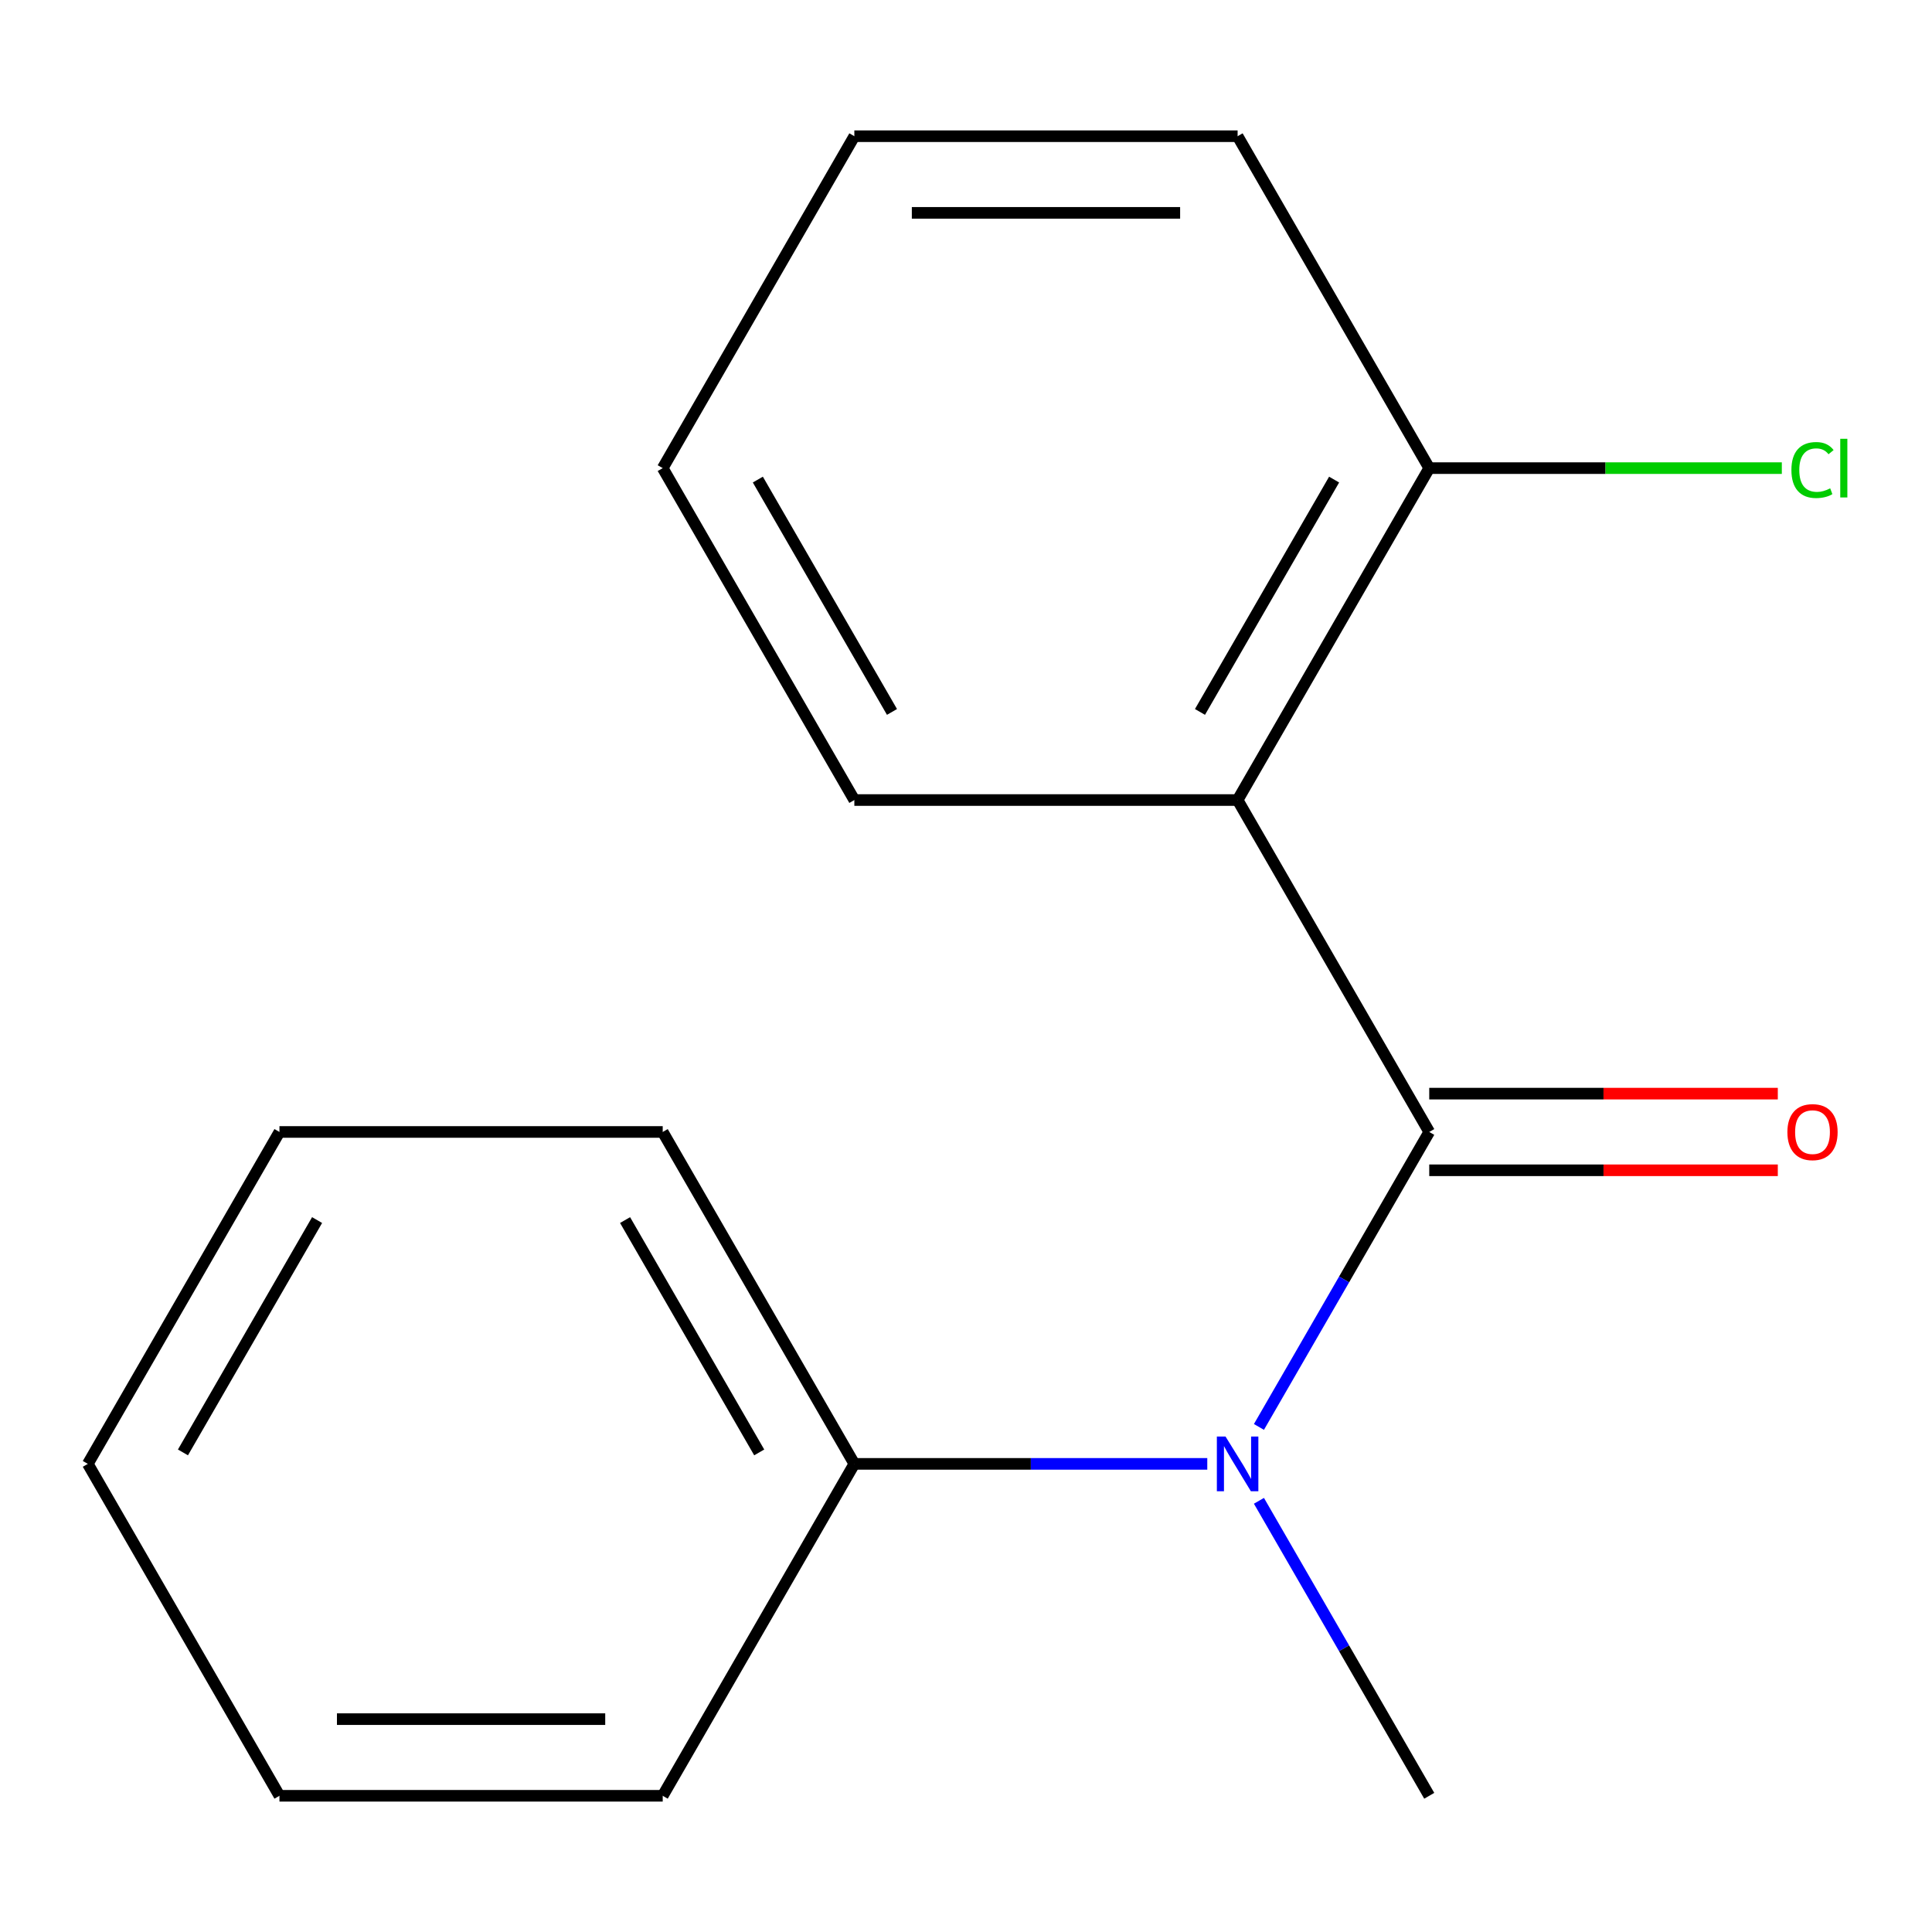 <?xml version='1.0' encoding='iso-8859-1'?>
<svg version='1.1' baseProfile='full'
              xmlns='http://www.w3.org/2000/svg'
                      xmlns:rdkit='http://www.rdkit.org/xml'
                      xmlns:xlink='http://www.w3.org/1999/xlink'
                  xml:space='preserve'
width='1000px' height='1000px' viewBox='0 0 1000 1000'>
<!-- END OF HEADER -->
<rect style='opacity:1.0;fill:#FFFFFF;stroke:none' width='1000' height='1000' x='0' y='0'> </rect>
<path class='bond-0' d='M 739.774,585.9 L 640.585,414.1' style='fill:none;fill-rule:evenodd;stroke:#000000;stroke-width:6px;stroke-linecap:butt;stroke-linejoin:miter;stroke-opacity:1' />
<path class='bond-1' d='M 739.774,585.9 L 695.699,662.24' style='fill:none;fill-rule:evenodd;stroke:#000000;stroke-width:6px;stroke-linecap:butt;stroke-linejoin:miter;stroke-opacity:1' />
<path class='bond-1' d='M 695.699,662.24 L 651.624,738.58' style='fill:none;fill-rule:evenodd;stroke:#0000FF;stroke-width:6px;stroke-linecap:butt;stroke-linejoin:miter;stroke-opacity:1' />
<path class='bond-3' d='M 739.774,605.737 L 829.983,605.737' style='fill:none;fill-rule:evenodd;stroke:#000000;stroke-width:6px;stroke-linecap:butt;stroke-linejoin:miter;stroke-opacity:1' />
<path class='bond-3' d='M 829.983,605.737 L 920.191,605.737' style='fill:none;fill-rule:evenodd;stroke:#FF0000;stroke-width:6px;stroke-linecap:butt;stroke-linejoin:miter;stroke-opacity:1' />
<path class='bond-3' d='M 739.774,566.062 L 829.983,566.062' style='fill:none;fill-rule:evenodd;stroke:#000000;stroke-width:6px;stroke-linecap:butt;stroke-linejoin:miter;stroke-opacity:1' />
<path class='bond-3' d='M 829.983,566.062 L 920.191,566.062' style='fill:none;fill-rule:evenodd;stroke:#FF0000;stroke-width:6px;stroke-linecap:butt;stroke-linejoin:miter;stroke-opacity:1' />
<path class='bond-2' d='M 640.585,414.1 L 739.774,242.301' style='fill:none;fill-rule:evenodd;stroke:#000000;stroke-width:6px;stroke-linecap:butt;stroke-linejoin:miter;stroke-opacity:1' />
<path class='bond-2' d='M 621.104,368.493 L 690.536,248.233' style='fill:none;fill-rule:evenodd;stroke:#000000;stroke-width:6px;stroke-linecap:butt;stroke-linejoin:miter;stroke-opacity:1' />
<path class='bond-6' d='M 640.585,414.1 L 442.208,414.1' style='fill:none;fill-rule:evenodd;stroke:#000000;stroke-width:6px;stroke-linecap:butt;stroke-linejoin:miter;stroke-opacity:1' />
<path class='bond-4' d='M 624.886,757.699 L 533.547,757.699' style='fill:none;fill-rule:evenodd;stroke:#0000FF;stroke-width:6px;stroke-linecap:butt;stroke-linejoin:miter;stroke-opacity:1' />
<path class='bond-4' d='M 533.547,757.699 L 442.208,757.699' style='fill:none;fill-rule:evenodd;stroke:#000000;stroke-width:6px;stroke-linecap:butt;stroke-linejoin:miter;stroke-opacity:1' />
<path class='bond-7' d='M 651.624,776.819 L 695.699,853.159' style='fill:none;fill-rule:evenodd;stroke:#0000FF;stroke-width:6px;stroke-linecap:butt;stroke-linejoin:miter;stroke-opacity:1' />
<path class='bond-7' d='M 695.699,853.159 L 739.774,929.499' style='fill:none;fill-rule:evenodd;stroke:#000000;stroke-width:6px;stroke-linecap:butt;stroke-linejoin:miter;stroke-opacity:1' />
<path class='bond-5' d='M 739.774,242.301 L 831.023,242.301' style='fill:none;fill-rule:evenodd;stroke:#000000;stroke-width:6px;stroke-linecap:butt;stroke-linejoin:miter;stroke-opacity:1' />
<path class='bond-5' d='M 831.023,242.301 L 922.271,242.301' style='fill:none;fill-rule:evenodd;stroke:#00CC00;stroke-width:6px;stroke-linecap:butt;stroke-linejoin:miter;stroke-opacity:1' />
<path class='bond-8' d='M 739.774,242.301 L 640.585,70.501' style='fill:none;fill-rule:evenodd;stroke:#000000;stroke-width:6px;stroke-linecap:butt;stroke-linejoin:miter;stroke-opacity:1' />
<path class='bond-9' d='M 442.208,757.699 L 343.02,585.9' style='fill:none;fill-rule:evenodd;stroke:#000000;stroke-width:6px;stroke-linecap:butt;stroke-linejoin:miter;stroke-opacity:1' />
<path class='bond-9' d='M 392.97,751.767 L 323.538,631.507' style='fill:none;fill-rule:evenodd;stroke:#000000;stroke-width:6px;stroke-linecap:butt;stroke-linejoin:miter;stroke-opacity:1' />
<path class='bond-10' d='M 442.208,757.699 L 343.02,929.499' style='fill:none;fill-rule:evenodd;stroke:#000000;stroke-width:6px;stroke-linecap:butt;stroke-linejoin:miter;stroke-opacity:1' />
<path class='bond-11' d='M 442.208,414.1 L 343.02,242.301' style='fill:none;fill-rule:evenodd;stroke:#000000;stroke-width:6px;stroke-linecap:butt;stroke-linejoin:miter;stroke-opacity:1' />
<path class='bond-11' d='M 461.69,368.493 L 392.258,248.233' style='fill:none;fill-rule:evenodd;stroke:#000000;stroke-width:6px;stroke-linecap:butt;stroke-linejoin:miter;stroke-opacity:1' />
<path class='bond-16' d='M 640.585,70.501 L 442.208,70.501' style='fill:none;fill-rule:evenodd;stroke:#000000;stroke-width:6px;stroke-linecap:butt;stroke-linejoin:miter;stroke-opacity:1' />
<path class='bond-16' d='M 610.829,110.177 L 471.965,110.177' style='fill:none;fill-rule:evenodd;stroke:#000000;stroke-width:6px;stroke-linecap:butt;stroke-linejoin:miter;stroke-opacity:1' />
<path class='bond-13' d='M 343.02,585.9 L 144.643,585.9' style='fill:none;fill-rule:evenodd;stroke:#000000;stroke-width:6px;stroke-linecap:butt;stroke-linejoin:miter;stroke-opacity:1' />
<path class='bond-12' d='M 343.02,929.499 L 144.643,929.499' style='fill:none;fill-rule:evenodd;stroke:#000000;stroke-width:6px;stroke-linecap:butt;stroke-linejoin:miter;stroke-opacity:1' />
<path class='bond-12' d='M 313.263,889.823 L 174.4,889.823' style='fill:none;fill-rule:evenodd;stroke:#000000;stroke-width:6px;stroke-linecap:butt;stroke-linejoin:miter;stroke-opacity:1' />
<path class='bond-14' d='M 343.02,242.301 L 442.208,70.501' style='fill:none;fill-rule:evenodd;stroke:#000000;stroke-width:6px;stroke-linecap:butt;stroke-linejoin:miter;stroke-opacity:1' />
<path class='bond-15' d='M 144.643,929.499 L 45.455,757.699' style='fill:none;fill-rule:evenodd;stroke:#000000;stroke-width:6px;stroke-linecap:butt;stroke-linejoin:miter;stroke-opacity:1' />
<path class='bond-17' d='M 144.643,585.9 L 45.455,757.699' style='fill:none;fill-rule:evenodd;stroke:#000000;stroke-width:6px;stroke-linecap:butt;stroke-linejoin:miter;stroke-opacity:1' />
<path class='bond-17' d='M 164.125,631.507 L 94.693,751.767' style='fill:none;fill-rule:evenodd;stroke:#000000;stroke-width:6px;stroke-linecap:butt;stroke-linejoin:miter;stroke-opacity:1' />
<path  class='atom-2' d='M 634.325 743.539
L 643.605 758.539
Q 644.525 760.019, 646.005 762.699
Q 647.485 765.379, 647.565 765.539
L 647.565 743.539
L 651.325 743.539
L 651.325 771.859
L 647.445 771.859
L 637.485 755.459
Q 636.325 753.539, 635.085 751.339
Q 633.885 749.139, 633.525 748.459
L 633.525 771.859
L 629.845 771.859
L 629.845 743.539
L 634.325 743.539
' fill='#0000FF'/>
<path  class='atom-4' d='M 925.151 585.98
Q 925.151 579.18, 928.511 575.38
Q 931.871 571.58, 938.151 571.58
Q 944.431 571.58, 947.791 575.38
Q 951.151 579.18, 951.151 585.98
Q 951.151 592.86, 947.751 596.78
Q 944.351 600.66, 938.151 600.66
Q 931.911 600.66, 928.511 596.78
Q 925.151 592.9, 925.151 585.98
M 938.151 597.46
Q 942.471 597.46, 944.791 594.58
Q 947.151 591.66, 947.151 585.98
Q 947.151 580.42, 944.791 577.62
Q 942.471 574.78, 938.151 574.78
Q 933.831 574.78, 931.471 577.58
Q 929.151 580.38, 929.151 585.98
Q 929.151 591.7, 931.471 594.58
Q 933.831 597.46, 938.151 597.46
' fill='#FF0000'/>
<path  class='atom-6' d='M 927.231 243.281
Q 927.231 236.241, 930.511 232.561
Q 933.831 228.841, 940.111 228.841
Q 945.951 228.841, 949.071 232.961
L 946.431 235.121
Q 944.151 232.121, 940.111 232.121
Q 935.831 232.121, 933.551 235.001
Q 931.311 237.841, 931.311 243.281
Q 931.311 248.881, 933.631 251.761
Q 935.991 254.641, 940.551 254.641
Q 943.671 254.641, 947.311 252.761
L 948.431 255.761
Q 946.951 256.721, 944.711 257.281
Q 942.471 257.841, 939.991 257.841
Q 933.831 257.841, 930.511 254.081
Q 927.231 250.321, 927.231 243.281
' fill='#00CC00'/>
<path  class='atom-6' d='M 952.511 227.121
L 956.191 227.121
L 956.191 257.481
L 952.511 257.481
L 952.511 227.121
' fill='#00CC00'/>
</svg>
